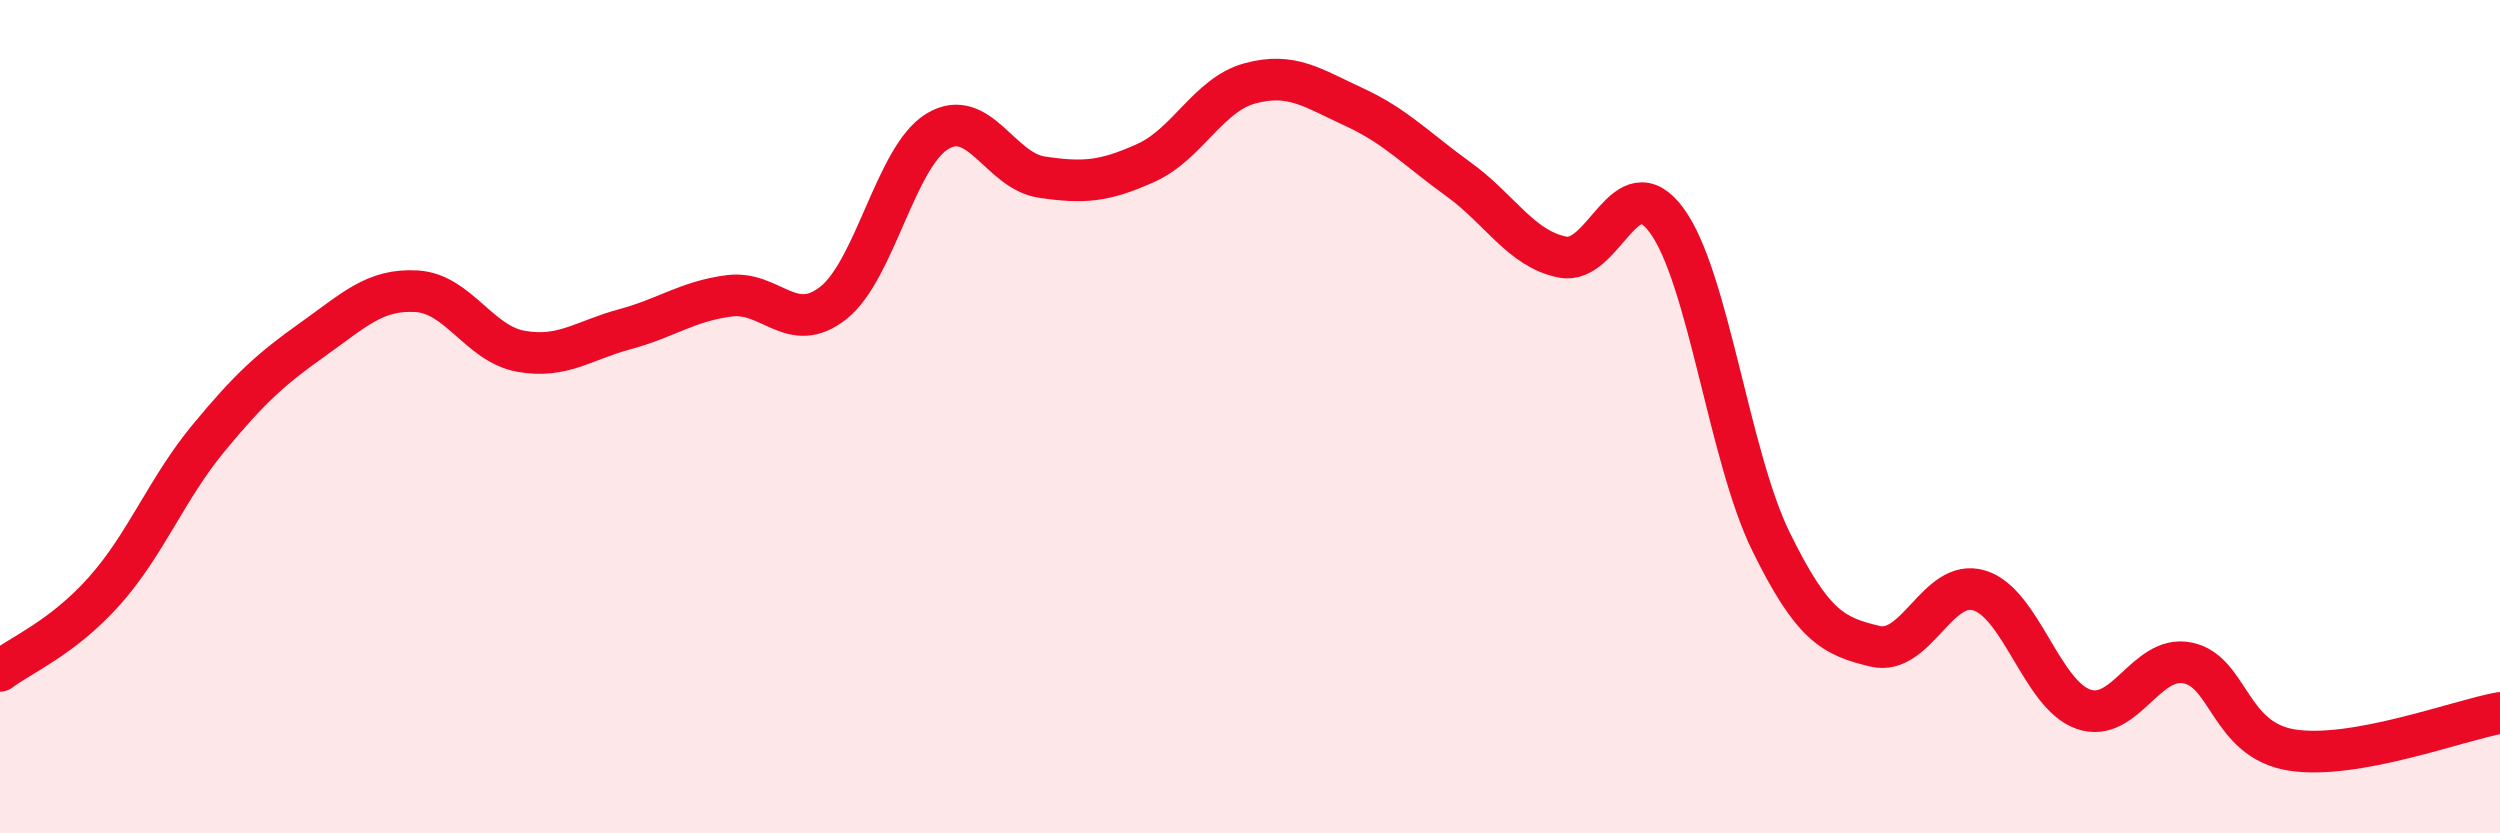 
    <svg width="60" height="20" viewBox="0 0 60 20" xmlns="http://www.w3.org/2000/svg">
      <path
        d="M 0,16.1 C 0.5,15.72 1.5,15.31 2.5,14.19 C 3.5,13.07 4,11.73 5,10.52 C 6,9.31 6.5,8.86 7.5,8.15 C 8.5,7.44 9,6.93 10,6.99 C 11,7.05 11.5,8.25 12.5,8.43 C 13.5,8.61 14,8.17 15,7.9 C 16,7.63 16.5,7.23 17.5,7.1 C 18.5,6.97 19,8.06 20,7.27 C 21,6.48 21.5,3.75 22.5,3.15 C 23.5,2.55 24,4.1 25,4.25 C 26,4.4 26.5,4.36 27.5,3.91 C 28.5,3.46 29,2.27 30,2 C 31,1.73 31.5,2.11 32.5,2.57 C 33.5,3.03 34,3.58 35,4.3 C 36,5.02 36.5,5.97 37.5,6.17 C 38.5,6.37 39,3.93 40,5.29 C 41,6.65 41.5,10.95 42.5,12.99 C 43.5,15.03 44,15.27 45,15.51 C 46,15.75 46.5,13.87 47.5,14.17 C 48.5,14.47 49,16.67 50,17.02 C 51,17.37 51.5,15.71 52.5,15.91 C 53.5,16.11 53.5,17.76 55,18 C 56.5,18.24 59,17.29 60,17.11L60 20L0 20Z"
        fill="#EB0A25"
        opacity="0.1"
        stroke-linecap="round"
        stroke-linejoin="round"
      />
      <path
        d="M 0,16.1 C 0.5,15.72 1.5,15.31 2.5,14.19 C 3.5,13.07 4,11.73 5,10.52 C 6,9.31 6.5,8.86 7.5,8.15 C 8.5,7.44 9,6.93 10,6.99 C 11,7.05 11.5,8.25 12.5,8.43 C 13.5,8.61 14,8.17 15,7.9 C 16,7.63 16.5,7.23 17.5,7.1 C 18.5,6.97 19,8.06 20,7.27 C 21,6.48 21.5,3.75 22.5,3.15 C 23.5,2.55 24,4.1 25,4.25 C 26,4.4 26.5,4.36 27.5,3.91 C 28.5,3.46 29,2.27 30,2 C 31,1.73 31.5,2.11 32.5,2.57 C 33.5,3.03 34,3.58 35,4.3 C 36,5.02 36.5,5.97 37.5,6.17 C 38.5,6.37 39,3.93 40,5.29 C 41,6.65 41.5,10.95 42.5,12.99 C 43.5,15.03 44,15.27 45,15.51 C 46,15.75 46.5,13.87 47.5,14.17 C 48.5,14.47 49,16.67 50,17.02 C 51,17.37 51.5,15.71 52.5,15.91 C 53.5,16.11 53.5,17.76 55,18 C 56.5,18.24 59,17.29 60,17.11"
        stroke="#EB0A25"
        stroke-width="1"
        fill="none"
        stroke-linecap="round"
        stroke-linejoin="round"
      />
    </svg>
  